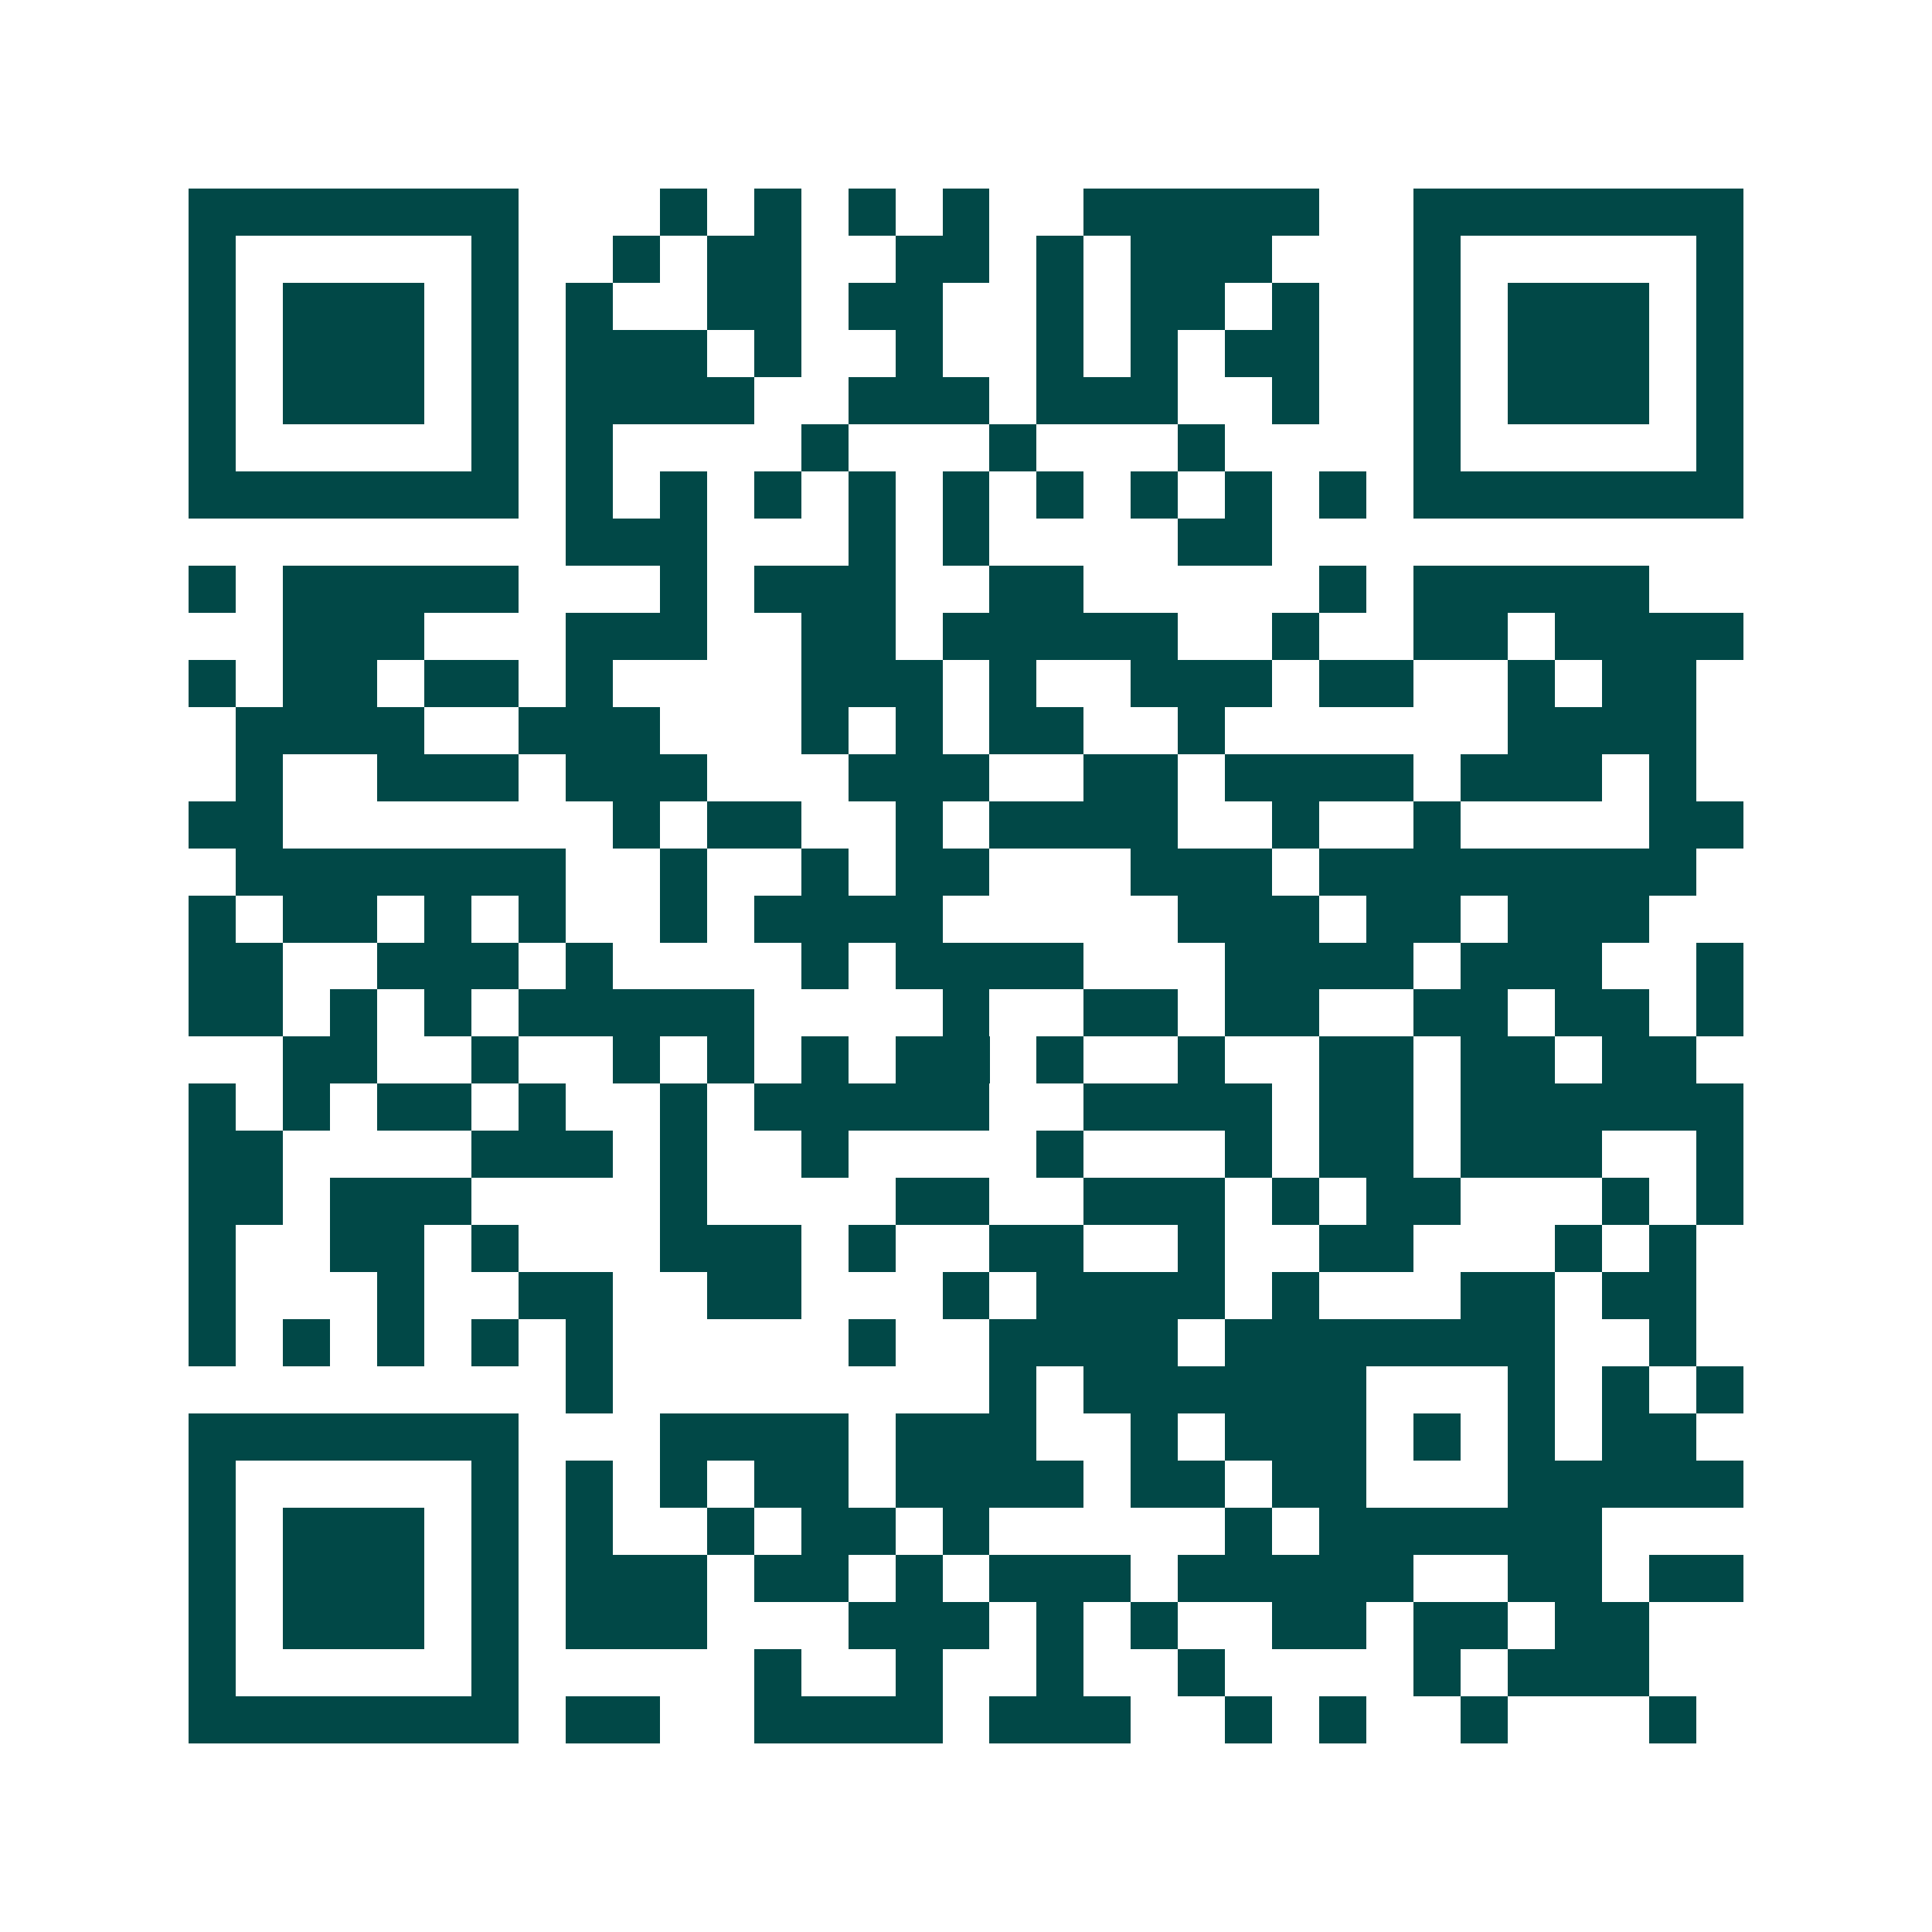 <svg xmlns="http://www.w3.org/2000/svg" width="200" height="200" viewBox="0 0 41 41" shape-rendering="crispEdges"><path fill="#ffffff" d="M0 0h41v41H0z"/><path stroke="#014847" d="M4 4.5h7m3 0h1m1 0h1m1 0h1m1 0h1m2 0h5m2 0h7M4 5.5h1m5 0h1m2 0h1m1 0h2m2 0h2m1 0h1m1 0h3m3 0h1m5 0h1M4 6.5h1m1 0h3m1 0h1m1 0h1m2 0h2m1 0h2m2 0h1m1 0h2m1 0h1m2 0h1m1 0h3m1 0h1M4 7.5h1m1 0h3m1 0h1m1 0h3m1 0h1m2 0h1m2 0h1m1 0h1m1 0h2m2 0h1m1 0h3m1 0h1M4 8.5h1m1 0h3m1 0h1m1 0h4m2 0h3m1 0h3m2 0h1m2 0h1m1 0h3m1 0h1M4 9.5h1m5 0h1m1 0h1m4 0h1m3 0h1m3 0h1m4 0h1m5 0h1M4 10.5h7m1 0h1m1 0h1m1 0h1m1 0h1m1 0h1m1 0h1m1 0h1m1 0h1m1 0h1m1 0h7M12 11.5h3m3 0h1m1 0h1m4 0h2M4 12.5h1m1 0h5m3 0h1m1 0h3m2 0h2m5 0h1m1 0h5M6 13.5h3m3 0h3m2 0h2m1 0h5m2 0h1m2 0h2m1 0h4M4 14.5h1m1 0h2m1 0h2m1 0h1m4 0h3m1 0h1m2 0h3m1 0h2m2 0h1m1 0h2M5 15.5h4m2 0h3m3 0h1m1 0h1m1 0h2m2 0h1m6 0h4M5 16.5h1m2 0h3m1 0h3m3 0h3m2 0h2m1 0h4m1 0h3m1 0h1M4 17.5h2m7 0h1m1 0h2m2 0h1m1 0h4m2 0h1m2 0h1m4 0h2M5 18.5h7m2 0h1m2 0h1m1 0h2m3 0h3m1 0h8M4 19.5h1m1 0h2m1 0h1m1 0h1m2 0h1m1 0h4m5 0h3m1 0h2m1 0h3M4 20.5h2m2 0h3m1 0h1m4 0h1m1 0h4m3 0h4m1 0h3m2 0h1M4 21.5h2m1 0h1m1 0h1m1 0h5m4 0h1m2 0h2m1 0h2m2 0h2m1 0h2m1 0h1M6 22.5h2m2 0h1m2 0h1m1 0h1m1 0h1m1 0h2m1 0h1m2 0h1m2 0h2m1 0h2m1 0h2M4 23.5h1m1 0h1m1 0h2m1 0h1m2 0h1m1 0h5m2 0h4m1 0h2m1 0h6M4 24.5h2m4 0h3m1 0h1m2 0h1m4 0h1m3 0h1m1 0h2m1 0h3m2 0h1M4 25.5h2m1 0h3m4 0h1m4 0h2m2 0h3m1 0h1m1 0h2m3 0h1m1 0h1M4 26.5h1m2 0h2m1 0h1m3 0h3m1 0h1m2 0h2m2 0h1m2 0h2m3 0h1m1 0h1M4 27.5h1m3 0h1m2 0h2m2 0h2m3 0h1m1 0h4m1 0h1m3 0h2m1 0h2M4 28.5h1m1 0h1m1 0h1m1 0h1m1 0h1m5 0h1m2 0h4m1 0h7m2 0h1M12 29.5h1m8 0h1m1 0h6m3 0h1m1 0h1m1 0h1M4 30.5h7m3 0h4m1 0h3m2 0h1m1 0h3m1 0h1m1 0h1m1 0h2M4 31.5h1m5 0h1m1 0h1m1 0h1m1 0h2m1 0h4m1 0h2m1 0h2m3 0h5M4 32.5h1m1 0h3m1 0h1m1 0h1m2 0h1m1 0h2m1 0h1m5 0h1m1 0h6M4 33.5h1m1 0h3m1 0h1m1 0h3m1 0h2m1 0h1m1 0h3m1 0h5m2 0h2m1 0h2M4 34.5h1m1 0h3m1 0h1m1 0h3m3 0h3m1 0h1m1 0h1m2 0h2m1 0h2m1 0h2M4 35.5h1m5 0h1m5 0h1m2 0h1m2 0h1m2 0h1m4 0h1m1 0h3M4 36.5h7m1 0h2m2 0h4m1 0h3m2 0h1m1 0h1m2 0h1m3 0h1"/></svg>
